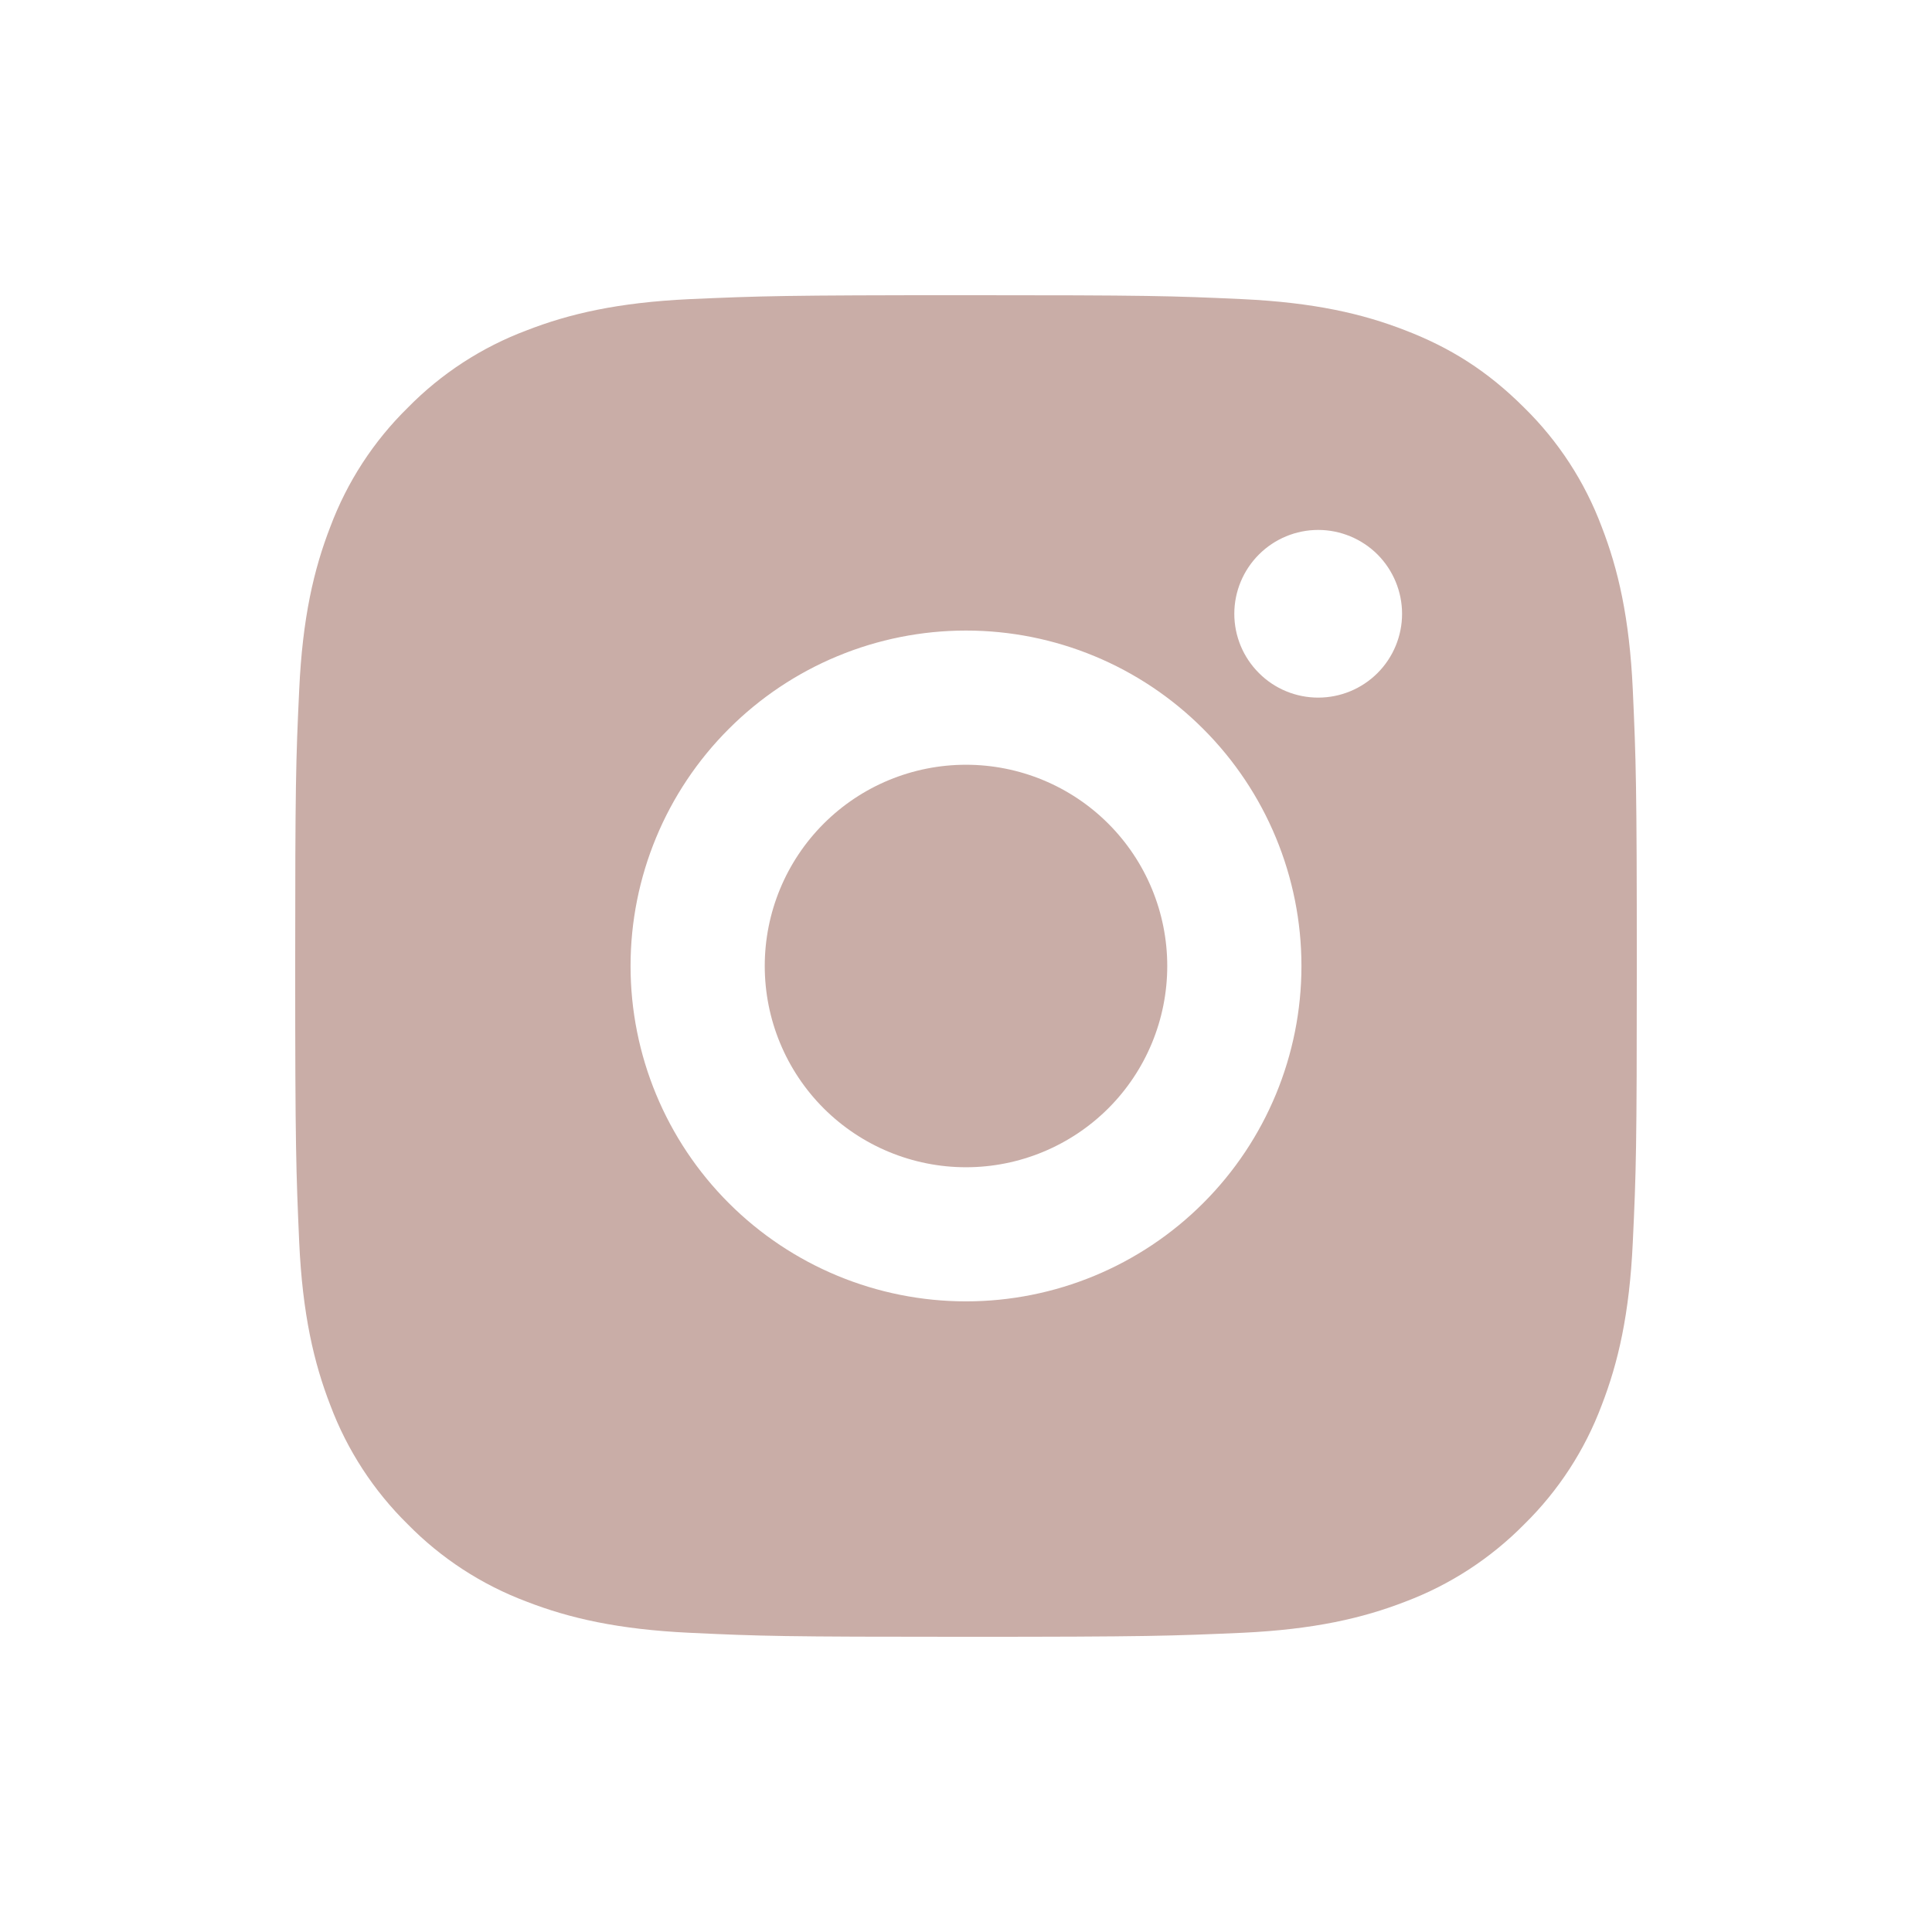 <svg width="24" height="24" viewBox="0 0 24 24" fill="currentColor" xmlns="http://www.w3.org/2000/svg">
<path d="M12 3.667C14.264 3.667 14.547 3.675 15.435 3.716C16.323 3.758 16.927 3.897 17.458 4.104C18.008 4.316 18.472 4.602 18.935 5.065C19.359 5.481 19.687 5.985 19.896 6.542C20.102 7.072 20.242 7.677 20.283 8.565C20.323 9.453 20.333 9.736 20.333 12C20.333 14.264 20.325 14.546 20.283 15.435C20.242 16.322 20.102 16.927 19.896 17.458C19.687 18.015 19.359 18.519 18.935 18.935C18.518 19.358 18.015 19.686 17.458 19.896C16.928 20.102 16.323 20.241 15.435 20.283C14.547 20.322 14.264 20.333 12 20.333C9.736 20.333 9.453 20.325 8.565 20.283C7.678 20.241 7.073 20.102 6.542 19.896C5.985 19.687 5.481 19.359 5.065 18.935C4.641 18.518 4.313 18.014 4.104 17.458C3.898 16.927 3.758 16.322 3.717 15.435C3.678 14.546 3.667 14.264 3.667 12C3.667 9.736 3.675 9.453 3.717 8.565C3.758 7.676 3.898 7.073 4.104 6.542C4.313 5.985 4.641 5.481 5.065 5.065C5.481 4.641 5.985 4.313 6.542 4.104C7.073 3.897 7.677 3.758 8.565 3.716C9.453 3.677 9.736 3.667 12 3.667ZM12 7.833C10.895 7.833 9.835 8.272 9.054 9.054C8.272 9.835 7.833 10.895 7.833 12C7.833 13.105 8.272 14.165 9.054 14.946C9.835 15.727 10.895 16.166 12 16.166C13.105 16.166 14.165 15.727 14.946 14.946C15.728 14.165 16.167 13.105 16.167 12C16.167 10.895 15.728 9.835 14.946 9.054C14.165 8.272 13.105 7.833 12 7.833ZM17.417 7.625C17.417 7.349 17.307 7.084 17.112 6.888C16.916 6.693 16.651 6.583 16.375 6.583C16.099 6.583 15.834 6.693 15.639 6.888C15.443 7.084 15.333 7.349 15.333 7.625C15.333 7.901 15.443 8.166 15.639 8.361C15.834 8.557 16.099 8.666 16.375 8.666C16.651 8.666 16.916 8.557 17.112 8.361C17.307 8.166 17.417 7.901 17.417 7.625ZM12 9.5C12.663 9.5 13.299 9.763 13.768 10.232C14.237 10.701 14.5 11.337 14.5 12C14.5 12.663 14.237 13.299 13.768 13.768C13.299 14.236 12.663 14.5 12 14.5C11.337 14.5 10.701 14.236 10.232 13.768C9.763 13.299 9.5 12.663 9.5 12C9.5 11.337 9.763 10.701 10.232 10.232C10.701 9.763 11.337 9.5 12 9.5Z" fill="#C9ADA7"></path>
</svg>
